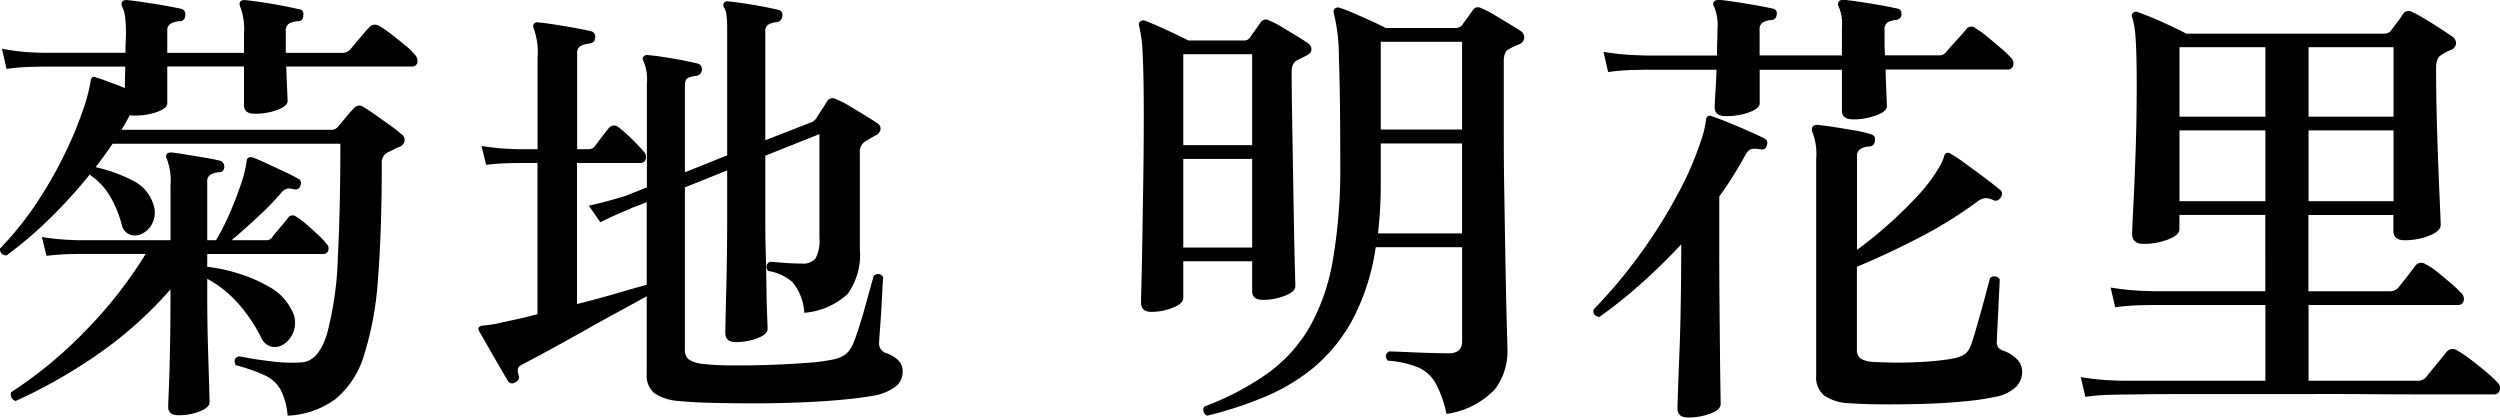 <svg xmlns="http://www.w3.org/2000/svg" width="130.632" height="21.816" viewBox="0 0 130.632 21.816">
  <path id="日本の住には_未だ知られていない_正しく伝わっていない_価値や魅力が必ずある_表層的なわかりやすさや違いにとらわれず_目には見えないその企業の本質に向き合えば_そこに潜む可能性は_熱を帯び_前向きに力強く脈をうっていることがわかる_もしかしたらその鼓動こそが_これからの時代をつくるもの" data-name="日本の住には、未だ知られていない、
正しく伝わっていない、価値や魅力が必ずある。
表層的なわかりやすさや違いにとらわれず、
目には見えないその企業の本質に向き合えば、
そこに潜む可能性は、熱を帯び、
前向きに力強く脈をうっていることがわかる。
もしかしたらその鼓動こそが、
これからの時代をつくるもの" d="M16.08,1.752A3.562,3.562,0,0,0,15.708.384,1.837,1.837,0,0,0,14.88-.36a9.414,9.414,0,0,0-1.512-.528q-.168-.336.144-.456a.942.942,0,0,1,.2.024q.108.024.252.048.528.1,1.32.192a8.306,8.306,0,0,0,1.536.048q.888-.072,1.32-1.5a17.527,17.527,0,0,0,.564-3.984q.132-2.556.132-5.94H6.936q-.216.312-.432.612t-.456.612a7.9,7.9,0,0,1,1.908.684A2.061,2.061,0,0,1,9.048-9.336a1.282,1.282,0,0,1-.024,1.008,1.215,1.215,0,0,1-.6.6.82.82,0,0,1-.6.012.7.7,0,0,1-.408-.492,5.742,5.742,0,0,0-.564-1.416,3.481,3.481,0,0,0-1.092-1.2v-.048a26.233,26.233,0,0,1-2.1,2.316A20.642,20.642,0,0,1,1.392-6.624a.335.335,0,0,1-.264-.108.29.29,0,0,1-.072-.252,16.96,16.96,0,0,0,1.98-2.484,21.993,21.993,0,0,0,1.44-2.544,19.838,19.838,0,0,0,.912-2.208,9.018,9.018,0,0,0,.4-1.5.253.253,0,0,1,.1-.216.172.172,0,0,1,.192.024,3.622,3.622,0,0,1,.444.144l.648.24a2.62,2.62,0,0,1,.4.168l.024-1.128H3.36l-.624.012a11.946,11.946,0,0,0-1.344.108l-.24-1.056a10.533,10.533,0,0,0,1.536.192l.648.024H7.608q0-.336.012-.576t.012-.408a6.779,6.779,0,0,0-.048-.912,1.47,1.47,0,0,0-.144-.5.306.306,0,0,1,0-.288.331.331,0,0,1,.24-.072q.288.024.852.108t1.128.18q.564.1.852.168a.28.28,0,0,1,.216.36.28.28,0,0,1-.312.288,1.232,1.232,0,0,0-.432.12.387.387,0,0,0-.192.384v1.152H13.8v-.984a3.341,3.341,0,0,0-.192-1.416.306.306,0,0,1,0-.288.331.331,0,0,1,.24-.072q.288.024.852.108t1.128.192q.564.108.852.18.264.024.216.336a.255.255,0,0,1-.288.288,1.163,1.163,0,0,0-.444.12.42.42,0,0,0-.18.408v1.128h2.952a.555.555,0,0,0,.408-.168q.1-.12.3-.36l.408-.48q.2-.24.3-.336a.393.393,0,0,1,.5-.072,5,5,0,0,1,.636.432q.372.288.72.576a3.459,3.459,0,0,1,.516.5.435.435,0,0,1,.132.42.261.261,0,0,1-.276.2H16.008q.024.672.048,1.212t.024.588q0,.264-.54.468a3.337,3.337,0,0,1-1.188.2q-.552,0-.552-.456v-2.016H9.792v1.92q0,.264-.528.456a3.421,3.421,0,0,1-1.176.192.842.842,0,0,1-.24-.024l-.024.024-.2.36q-.108.192-.228.384H18.384a.436.436,0,0,0,.312-.144q.144-.168.42-.5t.444-.5a.345.345,0,0,1,.48-.048q.216.12.612.4t.792.564q.4.288.588.456a.353.353,0,0,1,.156.36.407.407,0,0,1-.3.312,2.747,2.747,0,0,0-.276.132,2.747,2.747,0,0,1-.276.132A.6.6,0,0,0,21-11.4q0,3.552-.2,6.012a16.883,16.883,0,0,1-.732,4A4.736,4.736,0,0,1,18.576.888,4.563,4.563,0,0,1,16.08,1.752Zm-5.712-.024q-.528,0-.528-.432,0-.144.036-1.008t.06-2.16q.024-1.3.024-2.736v-.24A20.775,20.775,0,0,1,6.072-1.392,27.308,27.308,0,0,1,1.872.984a.356.356,0,0,1-.24-.456A22.285,22.285,0,0,0,5.52-2.688,22.594,22.594,0,0,0,8.664-6.7H5.136l-.516.012Q4.1-6.672,3.48-6.6l-.24-.984a12.163,12.163,0,0,0,1.32.144l.552.024H9.96v-2.832a3.241,3.241,0,0,0-.192-1.416.26.26,0,0,1,0-.264.331.331,0,0,1,.24-.072q.264.024.768.108l1.008.168q.5.084.768.156a.314.314,0,0,1,.216.336.259.259,0,0,1-.288.264,1.122,1.122,0,0,0-.42.12.394.394,0,0,0-.18.384v3.048h.456A12.18,12.18,0,0,0,13.1-8.928q.336-.792.564-1.488a5.93,5.93,0,0,0,.276-1.128.187.187,0,0,1,.12-.192.158.158,0,0,1,.168,0h.048q.264.1.72.312t.924.432a7.882,7.882,0,0,1,.708.36q.216.1.12.36a.26.26,0,0,1-.336.192,1.135,1.135,0,0,0-.336-.036.611.611,0,0,0-.312.2,14.308,14.308,0,0,1-1.26,1.3q-.756.7-1.356,1.2h1.776a.378.378,0,0,0,.36-.168q.12-.168.42-.516a6.1,6.1,0,0,0,.4-.492.292.292,0,0,1,.432-.048,3.128,3.128,0,0,1,.516.384q.3.264.6.54a3.7,3.7,0,0,1,.444.468.341.341,0,0,1,.108.36.245.245,0,0,1-.252.192H11.88v.672a8.211,8.211,0,0,1,1.632.348,7.811,7.811,0,0,1,1.644.72A2.7,2.7,0,0,1,16.248-3.84a1.345,1.345,0,0,1,.144,1.188,1.284,1.284,0,0,1-.624.732.792.792,0,0,1-.6.048.8.8,0,0,1-.456-.432,8.474,8.474,0,0,0-1.176-1.764A5.982,5.982,0,0,0,11.88-5.4v.768q0,1.464.036,2.688t.06,2.016Q12,.864,12,1.056q0,.264-.5.468A2.982,2.982,0,0,1,10.368,1.728ZM36.528.984A2.547,2.547,0,0,1,35.244.576a1.176,1.176,0,0,1-.4-.984v-4.08q-.6.336-1.488.816T31.536-2.664q-.936.528-1.776.984t-1.392.744q-.216.1-.252.228a.621.621,0,0,0,.036.348.278.278,0,0,1-.168.36A.259.259,0,0,1,27.6-.048q-.144-.24-.444-.756t-.6-1.044q-.3-.528-.468-.816-.072-.144,0-.216a.259.259,0,0,1,.192-.072q.168-.024.384-.048a4.751,4.751,0,0,0,.528-.1l.924-.2q.492-.108,1.02-.252v-7.9H28.08l-.5.012q-.5.012-1.128.084l-.24-.984a12.163,12.163,0,0,0,1.32.144l.552.024h1.056v-4.776a3.687,3.687,0,0,0-.192-1.512.26.26,0,0,1,0-.264.236.236,0,0,1,.24-.072q.288.024.828.108t1.08.18q.54.1.828.168a.28.28,0,0,1,.216.36q0,.24-.288.288a1.35,1.35,0,0,0-.444.12.382.382,0,0,0-.2.384v5.016h.624a.412.412,0,0,0,.312-.168q.12-.168.36-.48t.36-.456a.348.348,0,0,1,.5-.048,7.438,7.438,0,0,1,.684.6,8.086,8.086,0,0,1,.612.648.4.4,0,0,1,.132.408.251.251,0,0,1-.252.216H31.2V-4.08q1.056-.264,2-.54t1.644-.468v-4.32q-.336.144-.576.228a1.671,1.671,0,0,0-.312.132l-.456.192q-.456.192-1.08.5l-.6-.864q.84-.192,1.356-.348L33.7-9.72l1.152-.456V-15.6a2.418,2.418,0,0,0-.168-1.152q-.1-.168,0-.264a.236.236,0,0,1,.24-.072q.312.024.8.1t.984.168q.492.1.78.168a.3.3,0,0,1,.24.336.329.329,0,0,1-.312.312,1.17,1.17,0,0,0-.408.108q-.168.084-.168.372v4.56l2.208-.888v-6.552a6.075,6.075,0,0,0-.036-.78.8.8,0,0,0-.108-.348.27.27,0,0,1-.024-.288.236.236,0,0,1,.24-.072q.312.024.8.1t1,.168q.5.1.792.168a.264.264,0,0,1,.216.336.329.329,0,0,1-.312.312,1.02,1.02,0,0,0-.408.12.4.4,0,0,0-.168.384v5.664l2.4-.936a.6.6,0,0,0,.312-.288q.12-.192.264-.408t.24-.384a.344.344,0,0,1,.5-.12,4.24,4.24,0,0,1,.684.348q.42.252.828.5t.624.4a.318.318,0,0,1,.168.324.425.425,0,0,1-.288.324l-.264.156-.264.156a.655.655,0,0,0-.264.6V-6.96a3.52,3.52,0,0,1-.636,2.352,3.775,3.775,0,0,1-2.268.984,2.748,2.748,0,0,0-.612-1.6,2.56,2.56,0,0,0-1.284-.588q-.192-.312.1-.48l.768.06q.456.036.912.036a.825.825,0,0,0,.708-.276,1.937,1.937,0,0,0,.2-1.068V-12.96L41.04-11.832v3.36q0,.816.024,1.752T41.1-4.932q.012.852.036,1.44t.024.708q0,.288-.54.492a3.133,3.133,0,0,1-1.116.2q-.552,0-.552-.48,0-.12.012-.732T39-4.812q.024-.9.036-1.872t.012-1.788v-2.592l-2.208.888v8.448a.64.64,0,0,0,.2.54,1.537,1.537,0,0,0,.684.228,12.093,12.093,0,0,0,1.452.084Q40.128-.864,41.2-.9t2.016-.108A9.93,9.93,0,0,0,44.664-1.2a1.508,1.508,0,0,0,.624-.3,1.563,1.563,0,0,0,.336-.492q.12-.288.288-.8t.324-1.08q.156-.564.288-1.032t.18-.66q.336-.216.5.1-.024.168-.048.66T47.1-3.744q-.036.576-.072,1.044t-.036.588a.524.524,0,0,0,.384.6,1.691,1.691,0,0,1,.612.372.8.8,0,0,1,.228.588A.986.986,0,0,1,47.892.2,2.62,2.62,0,0,1,46.728.7q-.624.12-1.644.216t-2.22.144q-1.2.048-2.412.048T38.208,1.08Q37.176,1.056,36.528.984Zm27.6.768a.318.318,0,0,1-.144-.48,14.312,14.312,0,0,0,3.3-1.728,7.855,7.855,0,0,0,2.2-2.424A10.873,10.873,0,0,0,70.7-6.4a27.976,27.976,0,0,0,.384-5q0-3.672-.072-5.52a9.633,9.633,0,0,0-.264-2.352.217.217,0,0,1,.048-.24.251.251,0,0,1,.264-.048,6.811,6.811,0,0,1,.684.264q.444.192.924.408t.792.384h3.648a.461.461,0,0,0,.336-.144q.1-.144.288-.4t.288-.4q.168-.24.48-.072a4.785,4.785,0,0,1,.624.324q.384.228.78.468t.612.384a.4.4,0,0,1,.18.36.4.4,0,0,1-.276.336,3.429,3.429,0,0,0-.552.264q-.24.12-.24.624v3.864q0,1.392.024,2.88T79.7-7.116q.024,1.4.048,2.568t.048,1.92q.024.756.024.948A3.3,3.3,0,0,1,79.176.36a4.3,4.3,0,0,1-2.544,1.3,5.732,5.732,0,0,0-.576-1.62,1.956,1.956,0,0,0-.912-.816,5.321,5.321,0,0,0-1.584-.348q-.216-.312.072-.48.192,0,.732.024t1.2.048q.66.024,1.188.024.7,0,.7-.624v-4.92H72.936a11.649,11.649,0,0,1-1.188,3.744,8.579,8.579,0,0,1-2,2.5A10.176,10.176,0,0,1,67.14.768,19.811,19.811,0,0,1,64.128,1.752ZM61.2-3.672q-.528,0-.528-.5,0-.12.024-1.056t.048-2.376q.024-1.44.048-3.084t.024-3.18q0-2.256-.06-3.3a6.942,6.942,0,0,0-.18-1.428q-.048-.168.048-.24a.251.251,0,0,1,.264-.048q.384.144,1.092.468t1.164.564h2.88A.374.374,0,0,0,66.36-18l.576-.816a.331.331,0,0,1,.456-.072,4.785,4.785,0,0,1,.624.324q.384.228.78.468t.588.384a.367.367,0,0,1,.192.324q0,.2-.264.324-.264.144-.528.264a.617.617,0,0,0-.18.228,1,1,0,0,0-.06.4q0,.936.024,2.316t.048,2.868q.024,1.488.048,2.808T68.712-6q.024.864.024.984,0,.288-.54.5a3.105,3.105,0,0,1-1.164.216q-.552,0-.552-.456v-1.56h-3.6v1.92q0,.288-.528.5A3.014,3.014,0,0,1,61.2-3.672Zm11.856-4.1h4.392v-4.7H73.2v2.064A22.652,22.652,0,0,1,73.056-7.776ZM73.2-13.2h4.248v-4.584H73.2Zm-10.32.816h3.6v-4.752h-3.6Zm0,5.352h3.6v-4.632h-3.6ZM97.656,1.1a2.436,2.436,0,0,1-1.284-.4,1.207,1.207,0,0,1-.42-1.02V-11.664a3.159,3.159,0,0,0-.192-1.392.3.3,0,0,1,0-.288.281.281,0,0,1,.24-.1q.288.024.84.108t1.1.18a6.178,6.178,0,0,1,.84.192q.288.072.24.336-.024.312-.312.312a1.036,1.036,0,0,0-.444.132.423.423,0,0,0-.18.4v4.872a20.422,20.422,0,0,0,1.608-1.3,21.707,21.707,0,0,0,1.56-1.524,8.205,8.205,0,0,0,1.1-1.452,2.676,2.676,0,0,0,.192-.36,1.507,1.507,0,0,0,.1-.288q.072-.144.144-.144a.244.244,0,0,1,.192.048,8.221,8.221,0,0,1,.792.528q.528.384,1.056.78t.744.588q.168.144.024.384-.168.24-.384.144a.941.941,0,0,0-.432-.108.926.926,0,0,0-.432.2,22.326,22.326,0,0,1-3.1,1.908q-1.7.876-3.168,1.476v4.3a.575.575,0,0,0,.18.492,1.374,1.374,0,0,0,.636.18q.36.024.936.036t1.224-.012q.648-.024,1.224-.084a9.035,9.035,0,0,0,.912-.132,1.5,1.5,0,0,0,.564-.24,1.064,1.064,0,0,0,.3-.5q.1-.264.24-.756t.3-1.056q.156-.564.276-1.02t.168-.624a.335.335,0,0,1,.5.072q0,.168-.024.612t-.048.972q-.024.528-.048.972t-.024.612a.587.587,0,0,0,.06.384.575.575,0,0,0,.3.192,1.726,1.726,0,0,1,.684.432.914.914,0,0,1,.276.648,1.145,1.145,0,0,1-.324.8,2.052,2.052,0,0,1-1.068.516,13.008,13.008,0,0,1-1.632.24q-1.008.1-2.148.132t-2.172.024Q98.352,1.152,97.656,1.1Zm.216-14.832q-.576,0-.576-.456V-16.32H93v1.752q0,.264-.552.468a3.508,3.508,0,0,1-1.224.2q-.576,0-.576-.456,0-.192.036-.744t.06-1.224h-3.72l-.624.012a11.265,11.265,0,0,0-1.32.108l-.24-1.056a12.736,12.736,0,0,0,1.536.168l.648.024h3.744q0-.336.012-.684t.012-.636a2.653,2.653,0,0,0-.168-1.224.232.232,0,0,1-.024-.264.357.357,0,0,1,.264-.1q.312.024.864.108t1.1.18q.552.1.84.168a.237.237,0,0,1,.216.312.275.275,0,0,1-.264.288,1.111,1.111,0,0,0-.456.12.431.431,0,0,0-.168.408v1.32h4.3v-1.464a2.194,2.194,0,0,0-.168-1.08.26.26,0,0,1,0-.264.281.281,0,0,1,.24-.1q.312.024.864.108t1.1.18q.552.1.84.168.24.024.24.312a.309.309,0,0,1-.288.288,1.062,1.062,0,0,0-.432.12.431.431,0,0,0-.168.408v.648q0,.336.024.672h2.784a.467.467,0,0,0,.408-.168q.1-.12.312-.36l.444-.492q.228-.252.3-.348a.322.322,0,0,1,.48-.048,4.9,4.9,0,0,1,.648.468q.36.3.7.588a5.136,5.136,0,0,1,.5.48.409.409,0,0,1,.12.42.266.266,0,0,1-.264.2H99.576q.024.744.048,1.308t.024.612q0,.264-.54.468A3.482,3.482,0,0,1,97.872-13.728ZM89.256,1.848q-.552,0-.552-.48,0-.12.024-.852t.072-1.9q.048-1.164.072-2.568T88.9-6.792V-7.2q-.96,1.032-2.028,1.992a25.69,25.69,0,0,1-2.244,1.8q-.36-.048-.312-.384a25.784,25.784,0,0,0,2.376-2.82,26.617,26.617,0,0,0,2.028-3.216,17.041,17.041,0,0,0,1.308-3.084,4.246,4.246,0,0,0,.108-.432q.036-.192.06-.36a.228.228,0,0,1,.1-.192.2.2,0,0,1,.192,0q.312.1.864.324t1.1.468q.552.24.816.384.192.1.1.36a.243.243,0,0,1-.312.192H93a1.144,1.144,0,0,0-.432-.012q-.168.036-.336.348A19.9,19.9,0,0,1,90.888-9.7v2.808q0,1.392.012,2.772t.024,2.532Q90.936-.432,90.948.3t.012.852q0,.288-.54.492A3.267,3.267,0,0,1,89.256,1.848Zm20.76-1.08-.24-1.032a12.736,12.736,0,0,0,1.536.168l.648.024h7.464v-3.96h-5.88l-.624.012a11.947,11.947,0,0,0-1.344.108l-.24-1.032a13.438,13.438,0,0,0,1.548.168l.636.024h5.9V-8.736h-4.488v.744q0,.312-.6.54a3.55,3.55,0,0,1-1.272.228q-.6,0-.6-.528,0-.216.06-1.356t.12-2.856q.06-1.716.06-3.66,0-1.56-.06-2.352a4.406,4.406,0,0,0-.18-1.1.175.175,0,0,1,.048-.216.217.217,0,0,1,.24-.048q.288.1.768.3t.972.432q.492.228.8.4h10.368a.432.432,0,0,0,.336-.168q.12-.168.324-.432a4.007,4.007,0,0,0,.3-.432.352.352,0,0,1,.48-.1,6.623,6.623,0,0,1,.66.36q.4.24.8.5t.648.432a.4.4,0,0,1,.18.36.4.4,0,0,1-.276.336,2.1,2.1,0,0,0-.5.264q-.264.144-.264.672,0,1.3.036,2.664t.084,2.58q.048,1.212.084,2.016t.036.948q0,.312-.588.552a3.431,3.431,0,0,1-1.308.24q-.576,0-.576-.5v-.816h-4.44v3.984h4.248a.585.585,0,0,0,.432-.168l.288-.36q.192-.24.384-.492l.264-.348a.378.378,0,0,1,.5-.048,3.165,3.165,0,0,1,.636.42q.372.3.72.6a5.412,5.412,0,0,1,.516.492.409.409,0,0,1,.12.42.281.281,0,0,1-.288.2H121.68v3.96h5.664A.569.569,0,0,0,127.8-.24q.1-.12.324-.4l.456-.552q.228-.276.3-.372a.407.407,0,0,1,.552-.1,6.2,6.2,0,0,1,.7.468q.432.324.84.672a6,6,0,0,1,.576.54.379.379,0,0,1,.12.408.282.282,0,0,1-.288.216h-3.612q-1.38,0-3.036-.012T121.344.624h-6.276q-1.308,0-2.136.012t-.972.012l-.612.012A11.894,11.894,0,0,0,110.016.768Zm4.92-10.224h4.488v-3.7h-4.488Zm6.744,0h4.44v-3.7h-4.44Zm-6.744-4.416h4.488V-17.5h-4.488Zm6.744,0h4.44V-17.5h-4.44Z" transform="translate(-1.051 19.968)"/>
</svg>
